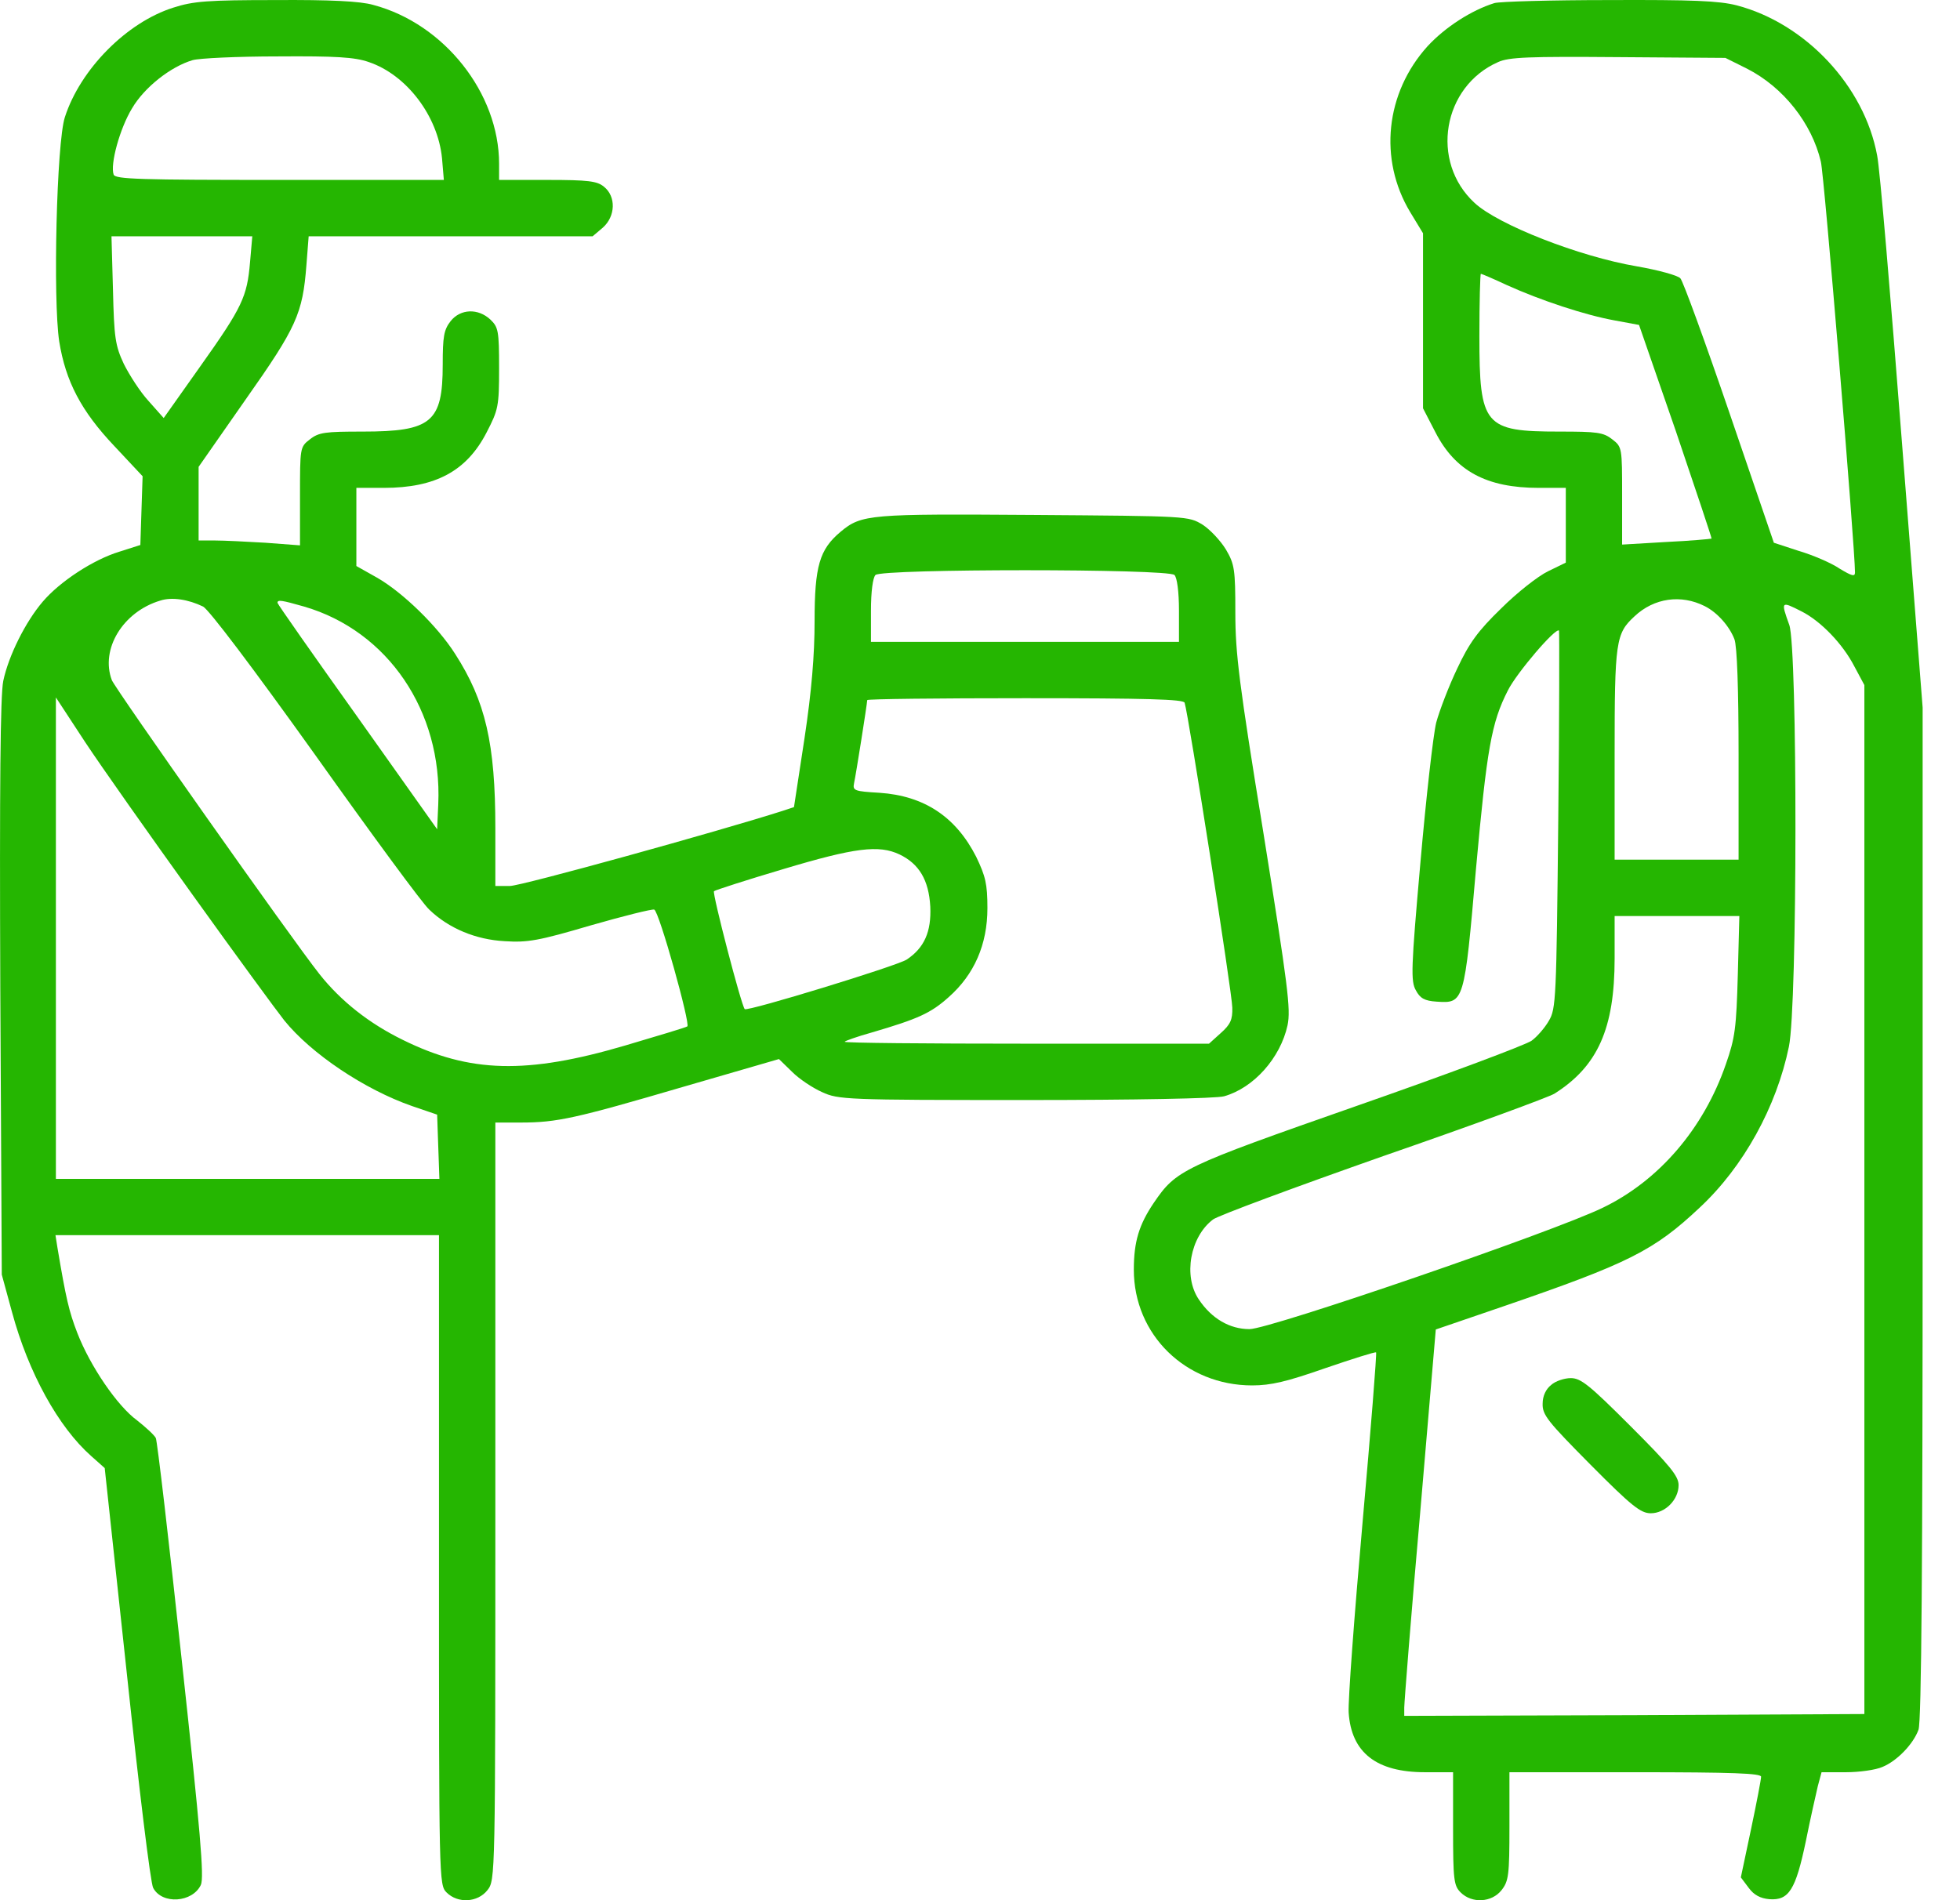 <svg width="33" height="32" viewBox="0 0 33 32" fill="none" xmlns="http://www.w3.org/2000/svg">
<path d="M2.92 0.128C2.136 0.374 1.352 1.165 1.092 1.974C0.953 2.398 0.89 5.048 0.997 5.75C1.105 6.42 1.364 6.92 1.927 7.514L2.401 8.02L2.382 8.596L2.363 9.178L2.009 9.291C1.573 9.424 1.01 9.791 0.719 10.133C0.428 10.474 0.144 11.043 0.055 11.467C0.005 11.707 -0.008 13.25 0.005 16.64L0.03 21.465L0.201 22.092C0.479 23.122 0.985 24.033 1.535 24.52L1.763 24.723L2.136 28.188C2.338 30.092 2.534 31.717 2.579 31.793C2.73 32.078 3.243 32.04 3.382 31.742C3.439 31.616 3.375 30.851 3.059 27.948C2.844 25.949 2.648 24.267 2.623 24.216C2.597 24.166 2.452 24.033 2.307 23.919C1.978 23.679 1.522 23.015 1.301 22.446C1.162 22.085 1.111 21.87 0.966 21.004L0.934 20.801H4.166H7.391V26.272C7.391 31.66 7.391 31.742 7.518 31.869C7.707 32.059 8.043 32.04 8.207 31.831C8.34 31.66 8.34 31.641 8.34 25.285V18.904H8.77C9.377 18.904 9.687 18.835 11.502 18.303L13.115 17.835L13.336 18.05C13.456 18.171 13.684 18.322 13.842 18.392C14.114 18.518 14.247 18.525 17.257 18.525C19.116 18.525 20.476 18.499 20.609 18.462C21.108 18.322 21.558 17.816 21.678 17.266C21.735 16.994 21.684 16.602 21.273 14.034C20.862 11.511 20.799 11.005 20.799 10.316C20.799 9.589 20.786 9.5 20.64 9.253C20.552 9.108 20.375 8.918 20.248 8.836C20.008 8.691 20.008 8.691 17.415 8.672C14.645 8.653 14.506 8.659 14.152 8.956C13.798 9.253 13.715 9.532 13.715 10.461C13.715 11.03 13.665 11.638 13.545 12.434L13.368 13.592L13.178 13.655C12.09 14.003 8.776 14.92 8.587 14.92H8.34V13.946C8.34 12.523 8.175 11.808 7.663 11.012C7.366 10.544 6.778 9.974 6.348 9.728L6 9.532V8.874V8.216H6.462C7.334 8.216 7.859 7.932 8.194 7.28C8.39 6.901 8.403 6.844 8.403 6.199C8.403 5.573 8.39 5.51 8.258 5.383C8.049 5.187 7.752 5.2 7.587 5.408C7.473 5.554 7.454 5.668 7.454 6.142C7.454 7.11 7.265 7.268 6.107 7.268C5.475 7.268 5.367 7.28 5.216 7.4C5.051 7.527 5.051 7.54 5.051 8.355V9.184L4.469 9.14C4.153 9.121 3.767 9.102 3.616 9.102H3.344V8.482V7.862L4.134 6.73C4.994 5.51 5.096 5.282 5.159 4.466L5.197 3.979H7.587H9.978L10.149 3.834C10.364 3.644 10.376 3.309 10.168 3.144C10.054 3.049 9.902 3.03 9.219 3.03H8.403V2.758C8.403 1.57 7.48 0.4 6.285 0.083C6.069 0.02 5.557 -0.005 4.64 0.001C3.496 0.001 3.255 0.02 2.92 0.128ZM6.209 1.045C6.847 1.26 7.372 1.955 7.442 2.664L7.473 3.03H4.71C2.363 3.03 1.946 3.018 1.914 2.942C1.851 2.771 2.016 2.164 2.224 1.823C2.433 1.468 2.876 1.121 3.243 1.013C3.35 0.981 3.995 0.95 4.678 0.95C5.646 0.943 5.975 0.962 6.209 1.045ZM4.21 4.415C4.16 4.997 4.084 5.168 3.369 6.174L2.756 7.04L2.503 6.755C2.363 6.604 2.18 6.319 2.085 6.129C1.94 5.819 1.921 5.687 1.902 4.877L1.877 3.979H3.059H4.248L4.21 4.415ZM19.774 9.683C19.818 9.728 19.85 9.962 19.85 10.284V10.809H17.257H14.664V10.284C14.664 9.962 14.696 9.728 14.74 9.683C14.848 9.576 19.666 9.576 19.774 9.683ZM3.42 10.215C3.521 10.272 4.235 11.214 5.311 12.719C6.259 14.053 7.119 15.223 7.227 15.318C7.556 15.635 8.011 15.824 8.498 15.85C8.884 15.875 9.067 15.843 9.946 15.584C10.496 15.426 10.977 15.306 11.015 15.318C11.097 15.344 11.629 17.254 11.572 17.285C11.546 17.304 11.078 17.443 10.522 17.608C8.865 18.095 7.91 18.069 6.784 17.513C6.215 17.235 5.741 16.861 5.38 16.406C4.918 15.824 1.94 11.6 1.883 11.454C1.687 10.936 2.066 10.303 2.699 10.114C2.895 10.05 3.173 10.095 3.42 10.215ZM5.121 10.215C6.531 10.626 7.448 11.979 7.379 13.541L7.36 13.965L6.019 12.074C5.279 11.037 4.672 10.171 4.672 10.152C4.672 10.095 4.741 10.107 5.121 10.215ZM3.249 15.078C3.97 16.084 4.665 17.032 4.786 17.184C5.241 17.747 6.139 18.348 6.936 18.626L7.36 18.771L7.379 19.315L7.398 19.853H4.166H0.941V15.799V11.745L1.434 12.498C1.706 12.909 2.522 14.066 3.249 15.078ZM19.945 11.834C20.008 12.017 20.748 16.741 20.748 16.969C20.754 17.171 20.716 17.254 20.552 17.399L20.356 17.576H17.289C15.6 17.576 14.221 17.564 14.221 17.544C14.221 17.532 14.43 17.456 14.683 17.386C15.455 17.159 15.67 17.064 15.973 16.792C16.403 16.412 16.625 15.906 16.625 15.293C16.625 14.888 16.593 14.755 16.435 14.427C16.093 13.756 15.562 13.402 14.809 13.351C14.38 13.326 14.354 13.314 14.38 13.187C14.411 13.048 14.601 11.846 14.601 11.79C14.601 11.771 15.796 11.758 17.257 11.758C19.331 11.758 19.926 11.777 19.945 11.834ZM15.145 14.389C15.474 14.547 15.638 14.819 15.663 15.268C15.682 15.691 15.562 15.963 15.265 16.16C15.1 16.267 12.583 17.038 12.539 16.994C12.482 16.937 11.989 15.04 12.021 15.008C12.046 14.989 12.571 14.819 13.191 14.635C14.392 14.275 14.797 14.224 15.145 14.389Z" fill="#25B601"/>
<path d="M25.161 0.052C24.775 0.172 24.333 0.456 24.035 0.779C23.327 1.563 23.207 2.683 23.744 3.574L23.959 3.928V5.402V6.876L24.168 7.28C24.503 7.932 25.028 8.216 25.907 8.216H26.363V8.842V9.475L26.065 9.62C25.895 9.702 25.541 9.981 25.275 10.246C24.883 10.626 24.737 10.828 24.535 11.258C24.396 11.549 24.238 11.96 24.181 12.169C24.13 12.378 24.01 13.44 23.915 14.528C23.757 16.311 23.751 16.526 23.839 16.678C23.909 16.811 23.985 16.855 24.187 16.868C24.649 16.899 24.655 16.893 24.851 14.629C25.035 12.605 25.11 12.169 25.389 11.625C25.534 11.334 26.198 10.556 26.249 10.62C26.255 10.638 26.255 12.074 26.236 13.813C26.205 16.83 26.198 16.988 26.078 17.19C26.009 17.311 25.876 17.462 25.787 17.526C25.692 17.595 24.377 18.088 22.853 18.62C19.893 19.657 19.805 19.701 19.425 20.258C19.178 20.624 19.09 20.909 19.09 21.383C19.09 22.477 19.963 23.331 21.082 23.331C21.398 23.331 21.664 23.268 22.315 23.04C22.777 22.882 23.156 22.762 23.169 22.775C23.182 22.787 23.08 24.077 22.941 25.64C22.802 27.208 22.695 28.643 22.707 28.84C22.752 29.516 23.175 29.845 23.991 29.845H24.465V30.794C24.465 31.66 24.478 31.755 24.592 31.869C24.782 32.059 25.117 32.04 25.281 31.831C25.401 31.679 25.414 31.578 25.414 30.756V29.845H27.533C29.183 29.845 29.651 29.864 29.651 29.921C29.651 29.965 29.575 30.364 29.48 30.813L29.31 31.616L29.443 31.793C29.531 31.913 29.639 31.97 29.79 31.983C30.119 32.008 30.233 31.825 30.404 31.009C30.48 30.629 30.575 30.212 30.606 30.079L30.669 29.845H31.081C31.302 29.845 31.58 29.807 31.694 29.756C31.941 29.655 32.213 29.371 32.301 29.13C32.352 29.004 32.371 26.297 32.371 20.435V11.916L32.023 7.457C31.833 5.004 31.65 2.828 31.605 2.619C31.39 1.449 30.398 0.393 29.24 0.09C28.943 0.014 28.494 -0.005 27.09 0.001C26.116 0.001 25.25 0.026 25.161 0.052ZM29.417 1.158C30.024 1.468 30.505 2.075 30.657 2.721C30.714 2.942 31.232 9.228 31.232 9.639C31.232 9.715 31.182 9.702 30.973 9.576C30.834 9.481 30.524 9.348 30.29 9.279L29.866 9.14L29.12 6.958C28.709 5.756 28.336 4.732 28.292 4.687C28.247 4.637 27.918 4.548 27.558 4.485C26.59 4.321 25.218 3.783 24.826 3.416C24.073 2.721 24.288 1.456 25.224 1.045C25.408 0.962 25.737 0.95 27.248 0.962L29.05 0.975L29.417 1.158ZM25.37 4.801C25.945 5.061 26.692 5.307 27.185 5.396L27.596 5.472L28.216 7.261C28.551 8.248 28.823 9.064 28.817 9.07C28.804 9.076 28.462 9.108 28.058 9.127L27.311 9.171V8.349C27.311 7.54 27.311 7.527 27.147 7.4C26.995 7.28 26.888 7.268 26.255 7.268C24.99 7.268 24.908 7.173 24.908 5.661C24.908 5.086 24.921 4.611 24.933 4.611C24.946 4.611 25.142 4.694 25.37 4.801ZM28.703 10.208C28.918 10.316 29.12 10.55 29.202 10.765C29.247 10.879 29.272 11.612 29.272 12.713V14.477H28.228H27.185V12.707C27.185 10.797 27.204 10.67 27.52 10.379C27.849 10.069 28.304 10.006 28.703 10.208ZM30.334 10.297C30.657 10.461 31.024 10.841 31.22 11.22L31.39 11.537V20.201V28.865L27.52 28.884L23.643 28.896V28.757C23.643 28.675 23.757 27.214 23.909 25.5L24.174 22.389L25.319 21.997C27.419 21.276 27.849 21.061 28.62 20.334C29.354 19.65 29.911 18.639 30.119 17.627C30.265 16.937 30.265 10.917 30.126 10.525C29.98 10.12 29.986 10.12 30.334 10.297ZM29.259 16.419C29.234 17.304 29.215 17.475 29.057 17.924C28.684 19.005 27.931 19.884 26.983 20.34C26.154 20.744 21.379 22.383 21.038 22.383C20.703 22.383 20.399 22.205 20.184 21.883C19.918 21.491 20.038 20.827 20.424 20.536C20.506 20.473 21.803 19.992 23.295 19.467C24.794 18.948 26.084 18.474 26.173 18.417C26.9 17.956 27.185 17.323 27.185 16.14V15.426H28.235H29.285L29.259 16.419Z" fill="#25B601"/>
<path d="M26.118 23.322C26.03 23.391 25.973 23.505 25.973 23.638C25.967 23.827 26.055 23.935 26.782 24.669C27.472 25.364 27.624 25.484 27.794 25.484C28.035 25.484 28.262 25.257 28.262 25.01C28.262 24.858 28.117 24.681 27.453 24.017C26.764 23.328 26.618 23.208 26.447 23.208C26.34 23.208 26.188 23.258 26.118 23.322Z" fill="#25B601"/>
</svg>
